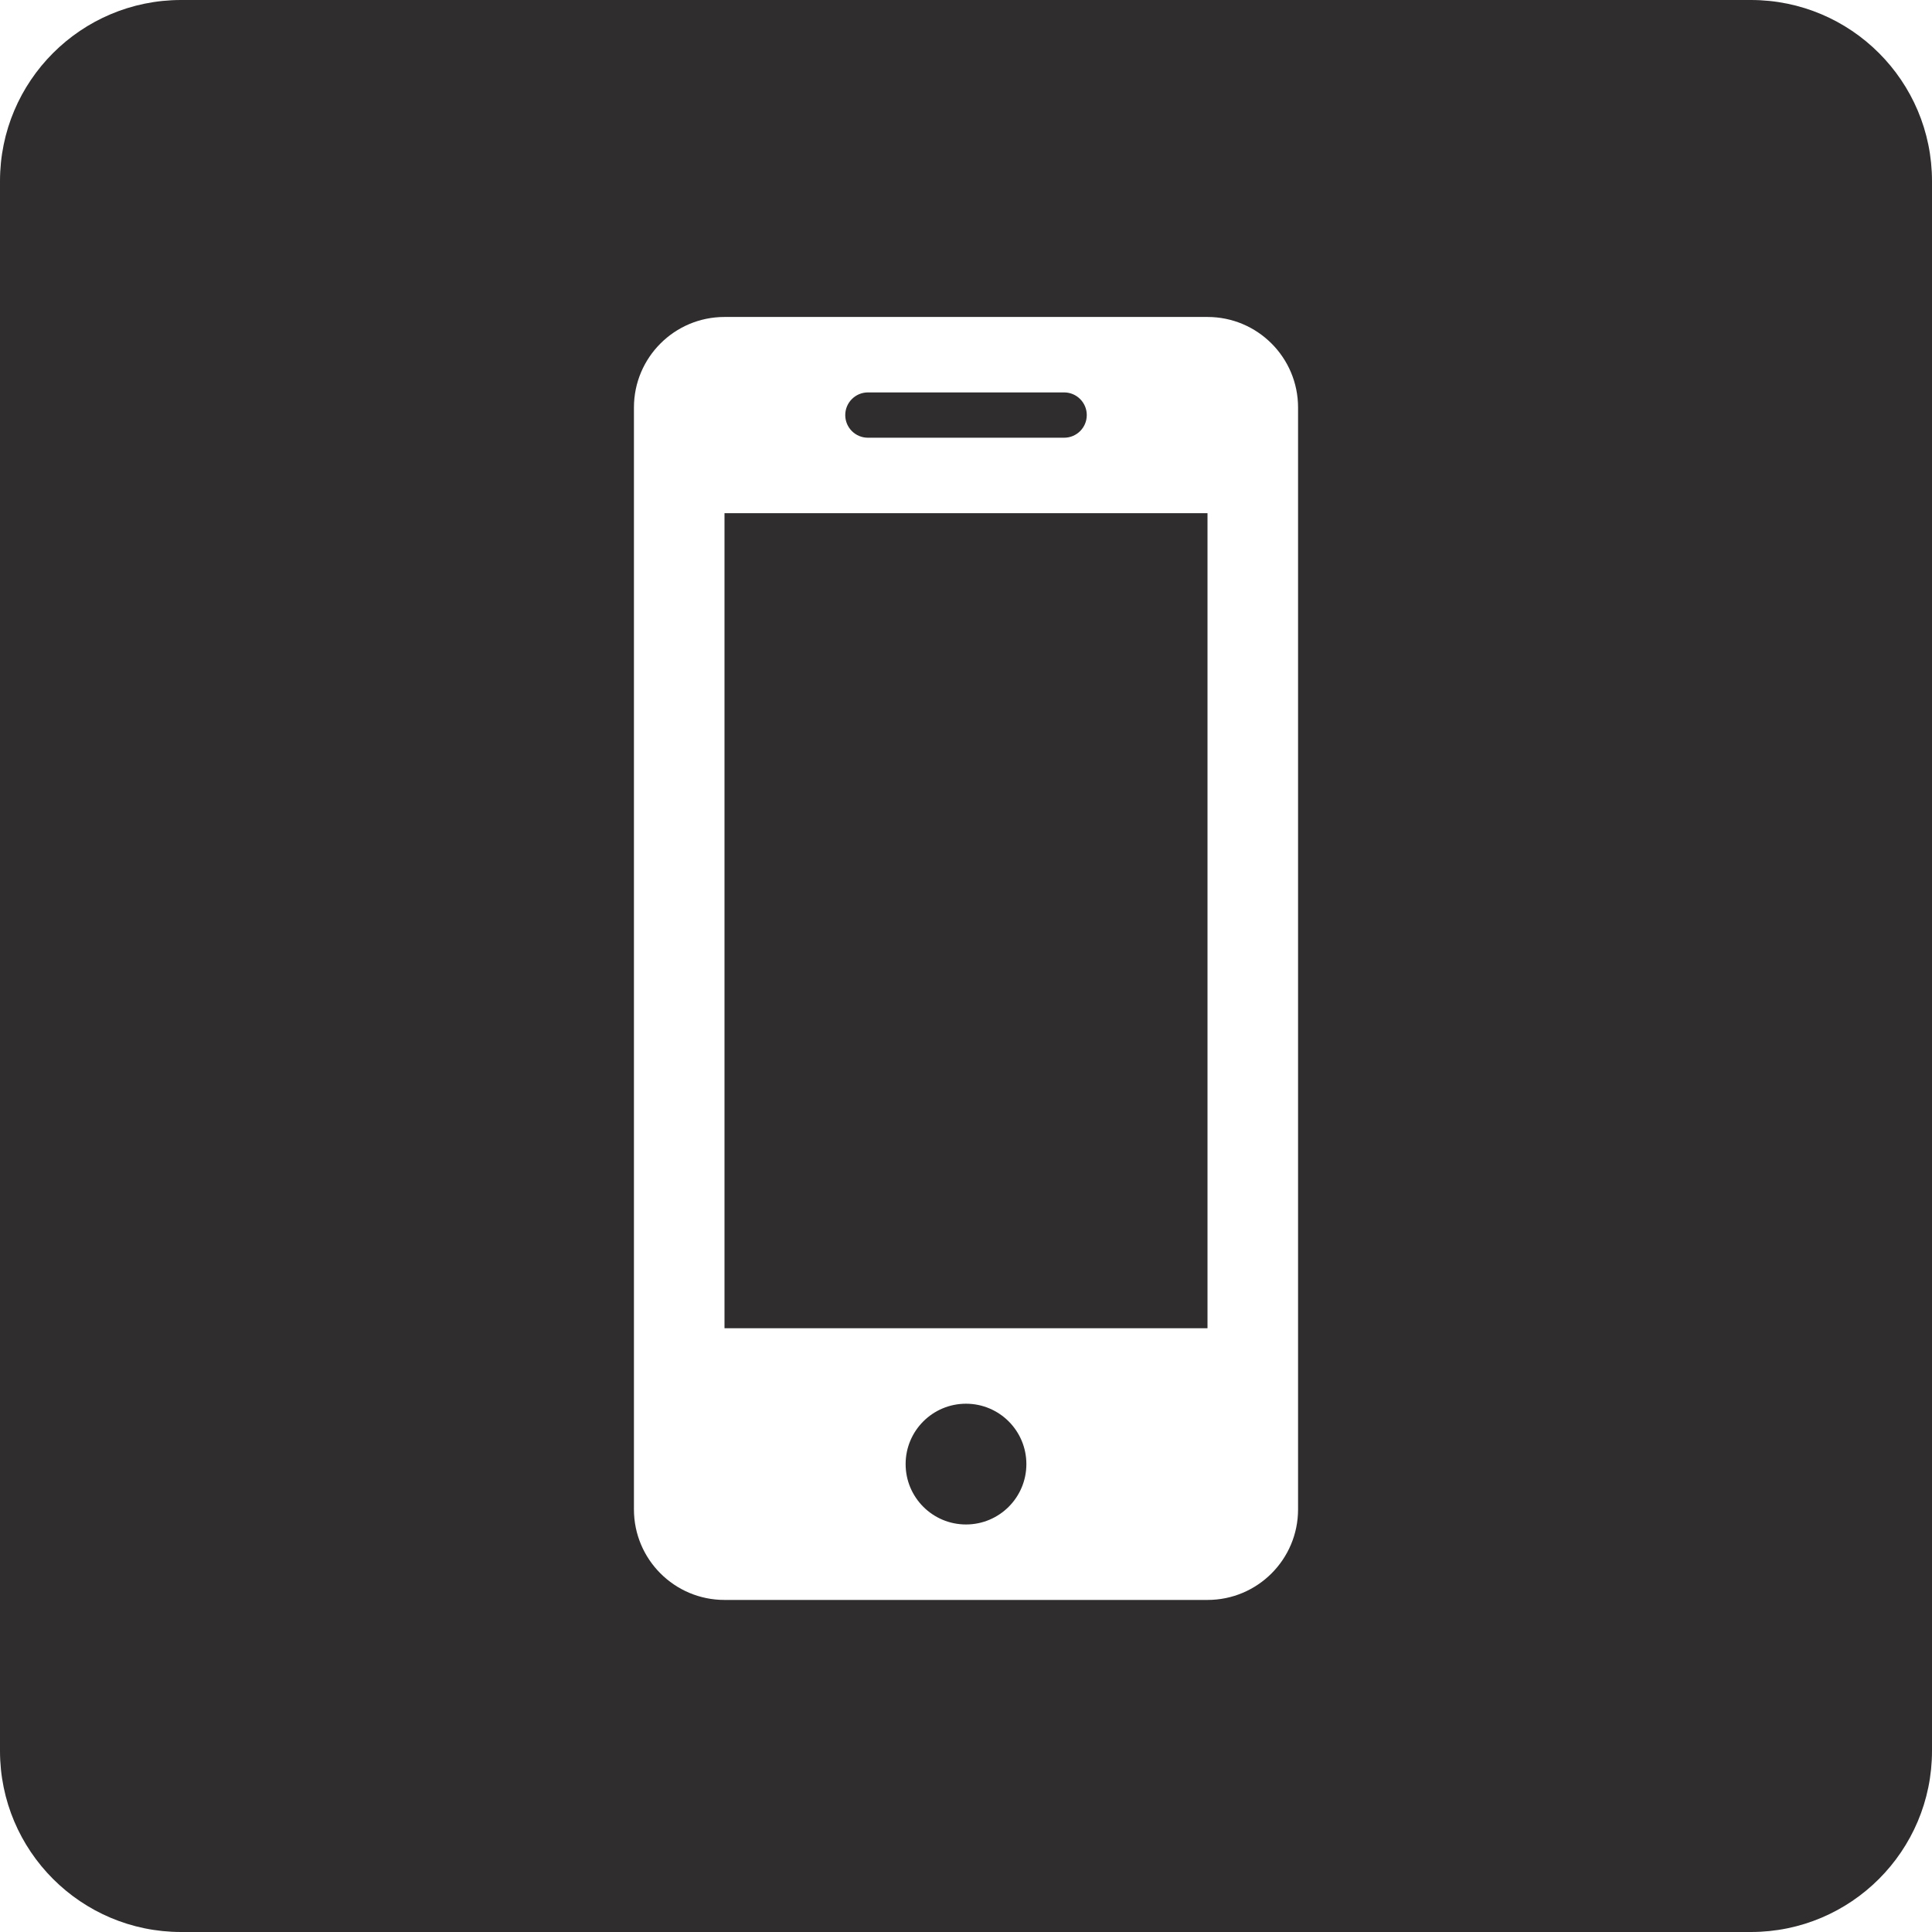 <?xml version="1.0" encoding="utf-8"?>
<!-- Generator: Adobe Illustrator 17.0.0, SVG Export Plug-In . SVG Version: 6.00 Build 0)  -->
<!DOCTYPE svg PUBLIC "-//W3C//DTD SVG 1.1//EN" "http://www.w3.org/Graphics/SVG/1.1/DTD/svg11.dtd">
<svg version="1.1" id="Ebene_1" xmlns="http://www.w3.org/2000/svg" xmlns:xlink="http://www.w3.org/1999/xlink" x="0px" y="0px"
	 width="80px" height="80px" viewBox="24 24 80 80" enable-background="new 24 24 80 80" xml:space="preserve">
<g>
	<g>
		<defs>
			<rect id="SVGID_1_" x="24" y="24" width="80" height="80"/>
		</defs>
		<clipPath id="SVGID_2_">
			<use xlink:href="#SVGID_1_"  overflow="visible"/>
		</clipPath>
		<path clip-path="url(#SVGID_2_)" fill="#2F2D2E" d="M59.938,42.125h8.125c0.518,0,0.938-0.419,0.938-0.938
			c0-0.517-0.42-0.938-0.938-0.938h-8.125C59.42,40.25,59,40.67,59,41.188C59,41.706,59.42,42.125,59.938,42.125 M96.5,24h-65
			c-4.142,0-7.5,3.358-7.5,7.5v65c0,4.143,3.358,7.5,7.5,7.5h65c4.142,0,7.5-3.357,7.5-7.5v-65C104,27.358,100.642,24,96.5,24
			 M77.75,86.5c0,2.071-1.679,3.75-3.75,3.75H54c-2.071,0-3.75-1.679-3.75-3.75V40.875c0-2.071,1.679-3.75,3.75-3.75h20
			c2.071,0,3.75,1.679,3.75,3.75V86.5z M54,79h20V45.25H54V79z M64,82.125c-1.381,0-2.5,1.119-2.5,2.5s1.119,2.5,2.5,2.5
			c1.381,0,2.5-1.119,2.5-2.5S65.381,82.125,64,82.125"/>
	</g>
</g>
</svg>
